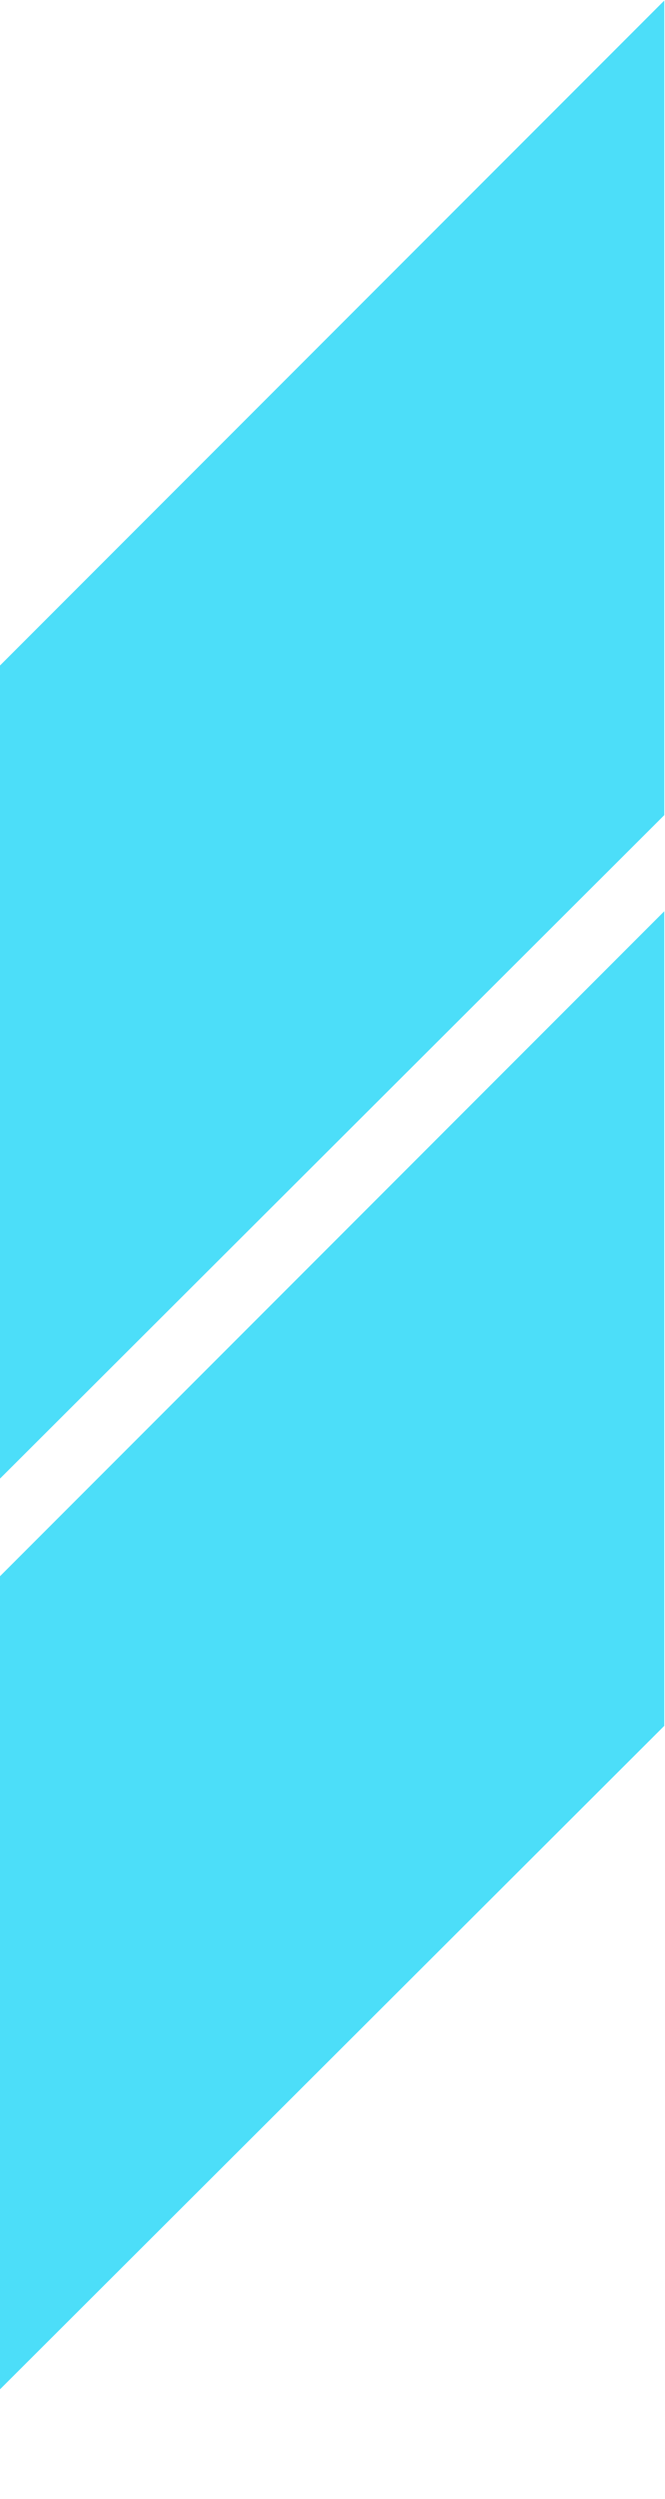 <svg width="61" height="229" viewBox="0 0 61 229" fill="none" xmlns="http://www.w3.org/2000/svg">
<g opacity="0.7">
<path d="M-47.216 191.655L60.932 83.504V158.149L-9.976 228.899L-47.216 191.655Z" fill="#00D0F6"/>
<path d="M60.934 0.05L-47.216 108.201L-9.976 145.446L60.934 74.695V0.05Z" fill="#00D0F6"/>
</g>
</svg>
